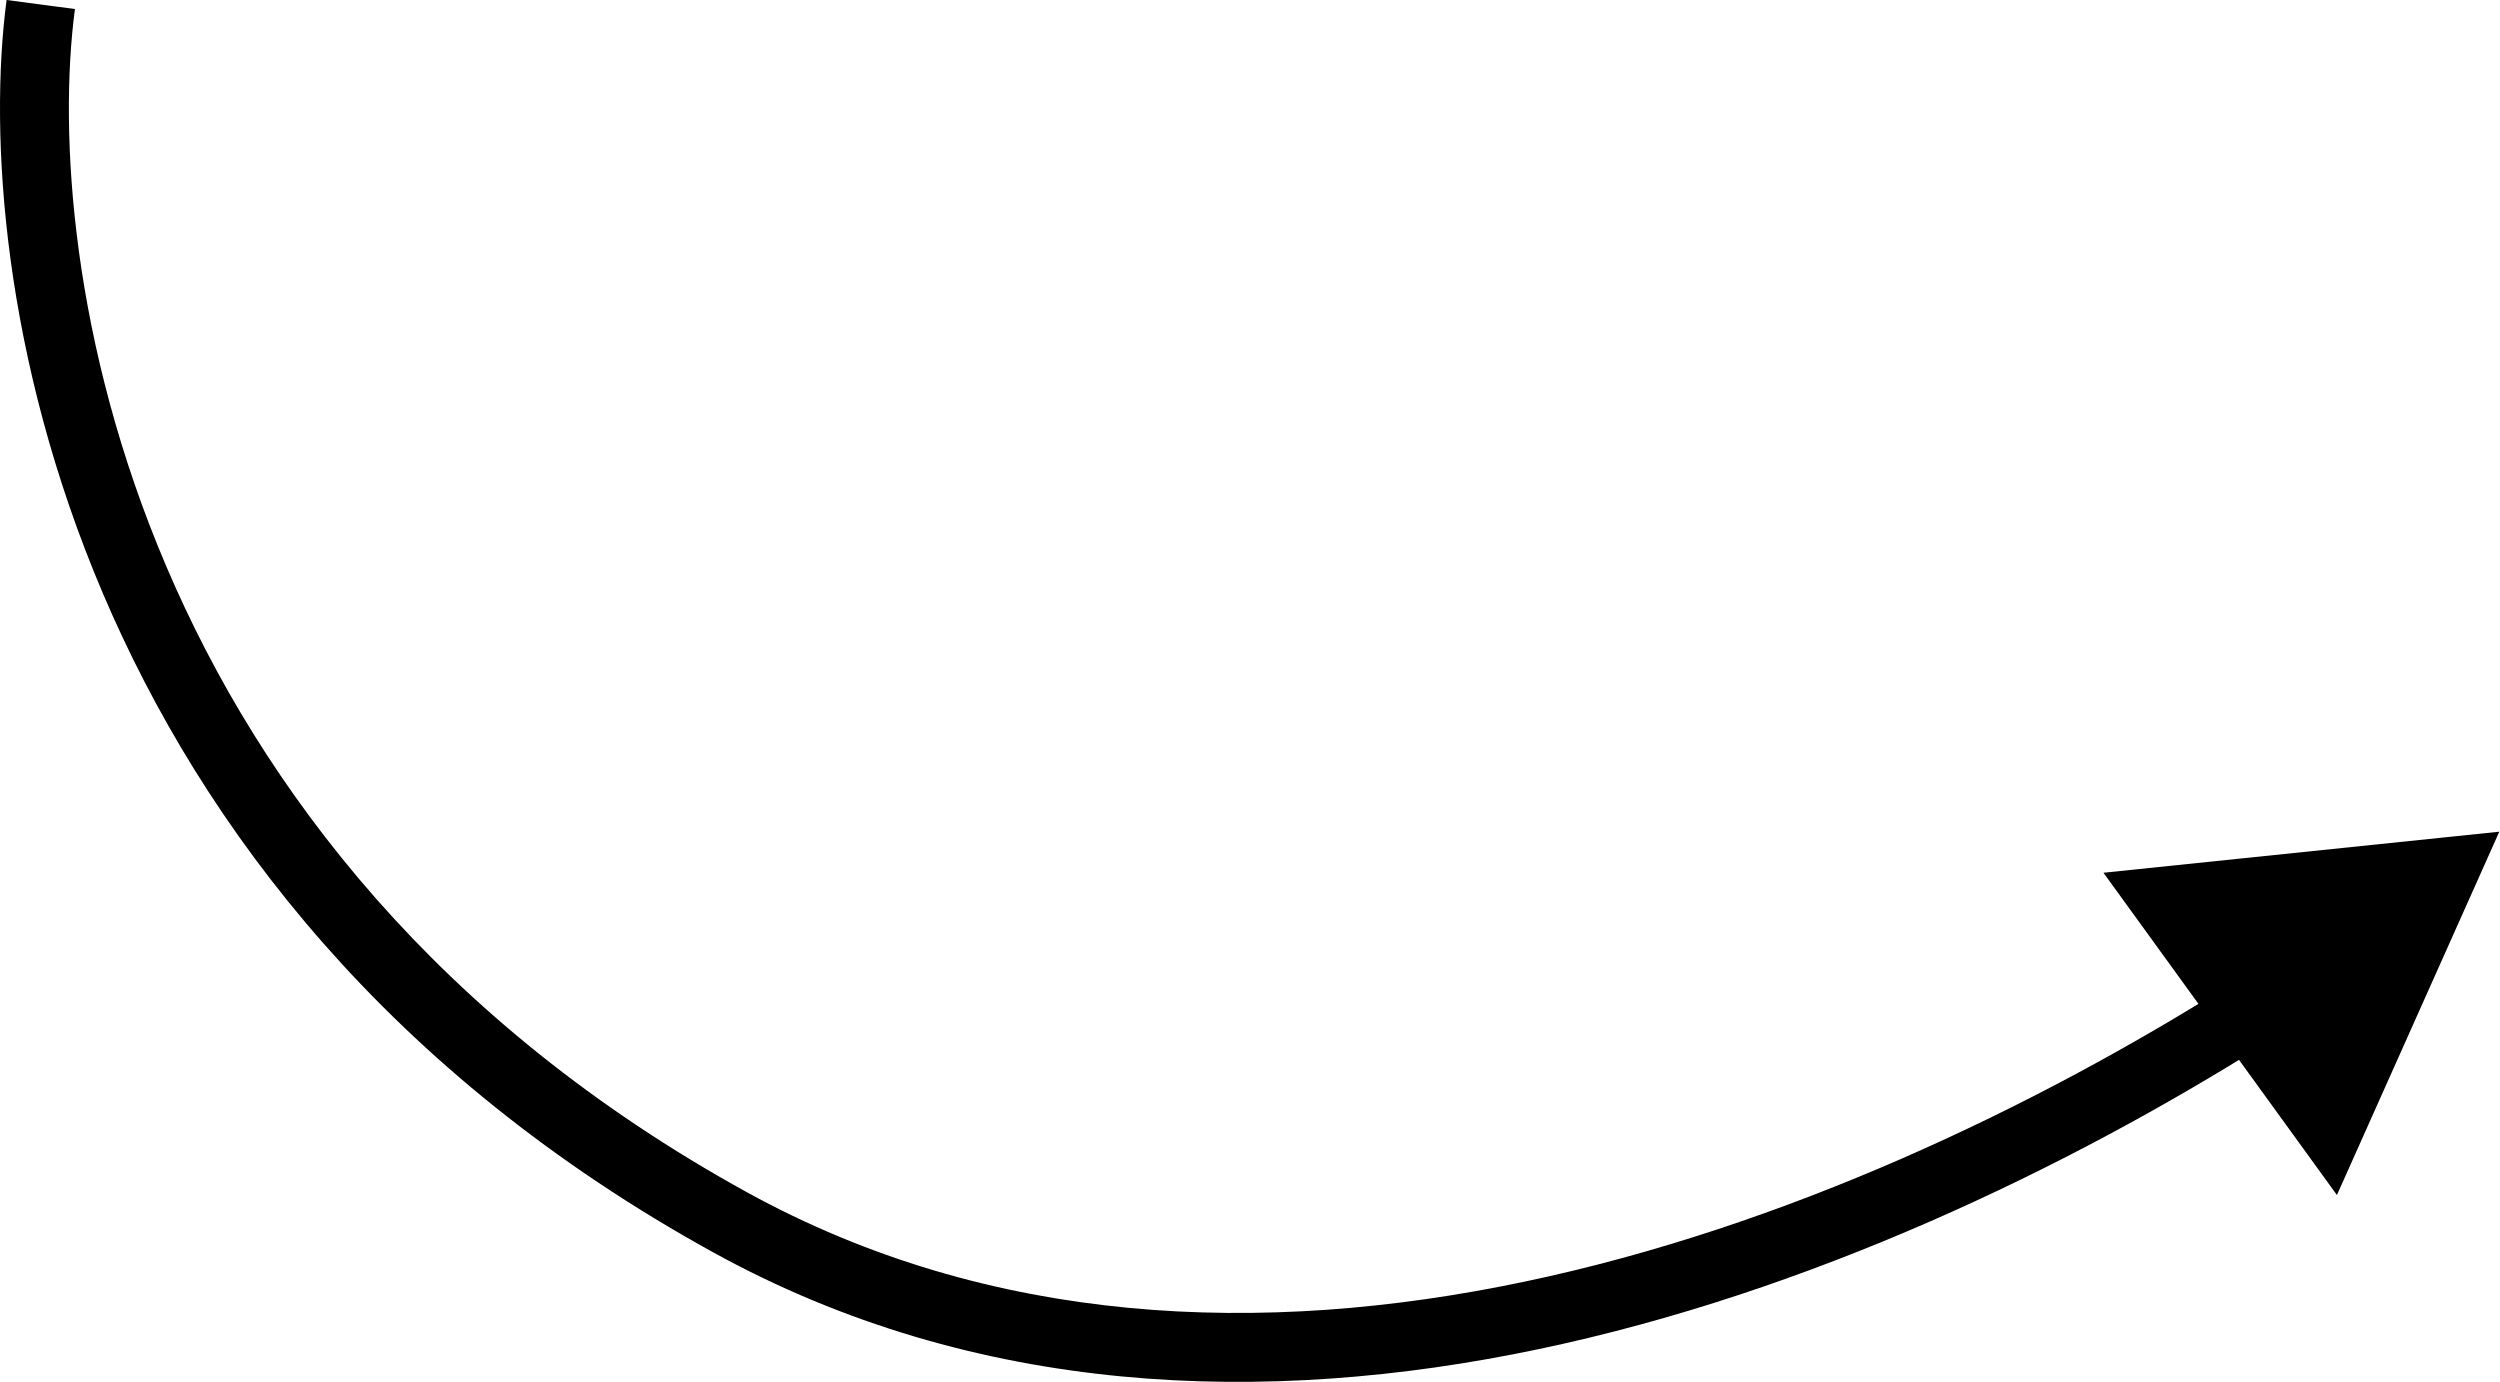 <?xml version="1.0" encoding="UTF-8"?> <svg xmlns="http://www.w3.org/2000/svg" width="436" height="241" viewBox="0 0 436 241" fill="none"> <path d="M435.879 145.048L366.843 152.206L407.56 208.414L435.879 145.048ZM1.151 0C-5.099 47.219 11.134 156.042 124.426 218.435L130.225 207.905C22.32 148.479 7.296 45.188 13.069 1.577L1.151 0ZM124.426 218.435C170.179 243.632 220.745 245.269 268.231 235.313C315.69 225.362 360.481 203.76 395.267 181.874L388.865 171.699C354.876 193.084 311.421 213.974 265.764 223.547C220.136 233.114 172.718 231.307 130.225 207.905L124.426 218.435Z" fill="black"></path> </svg> 